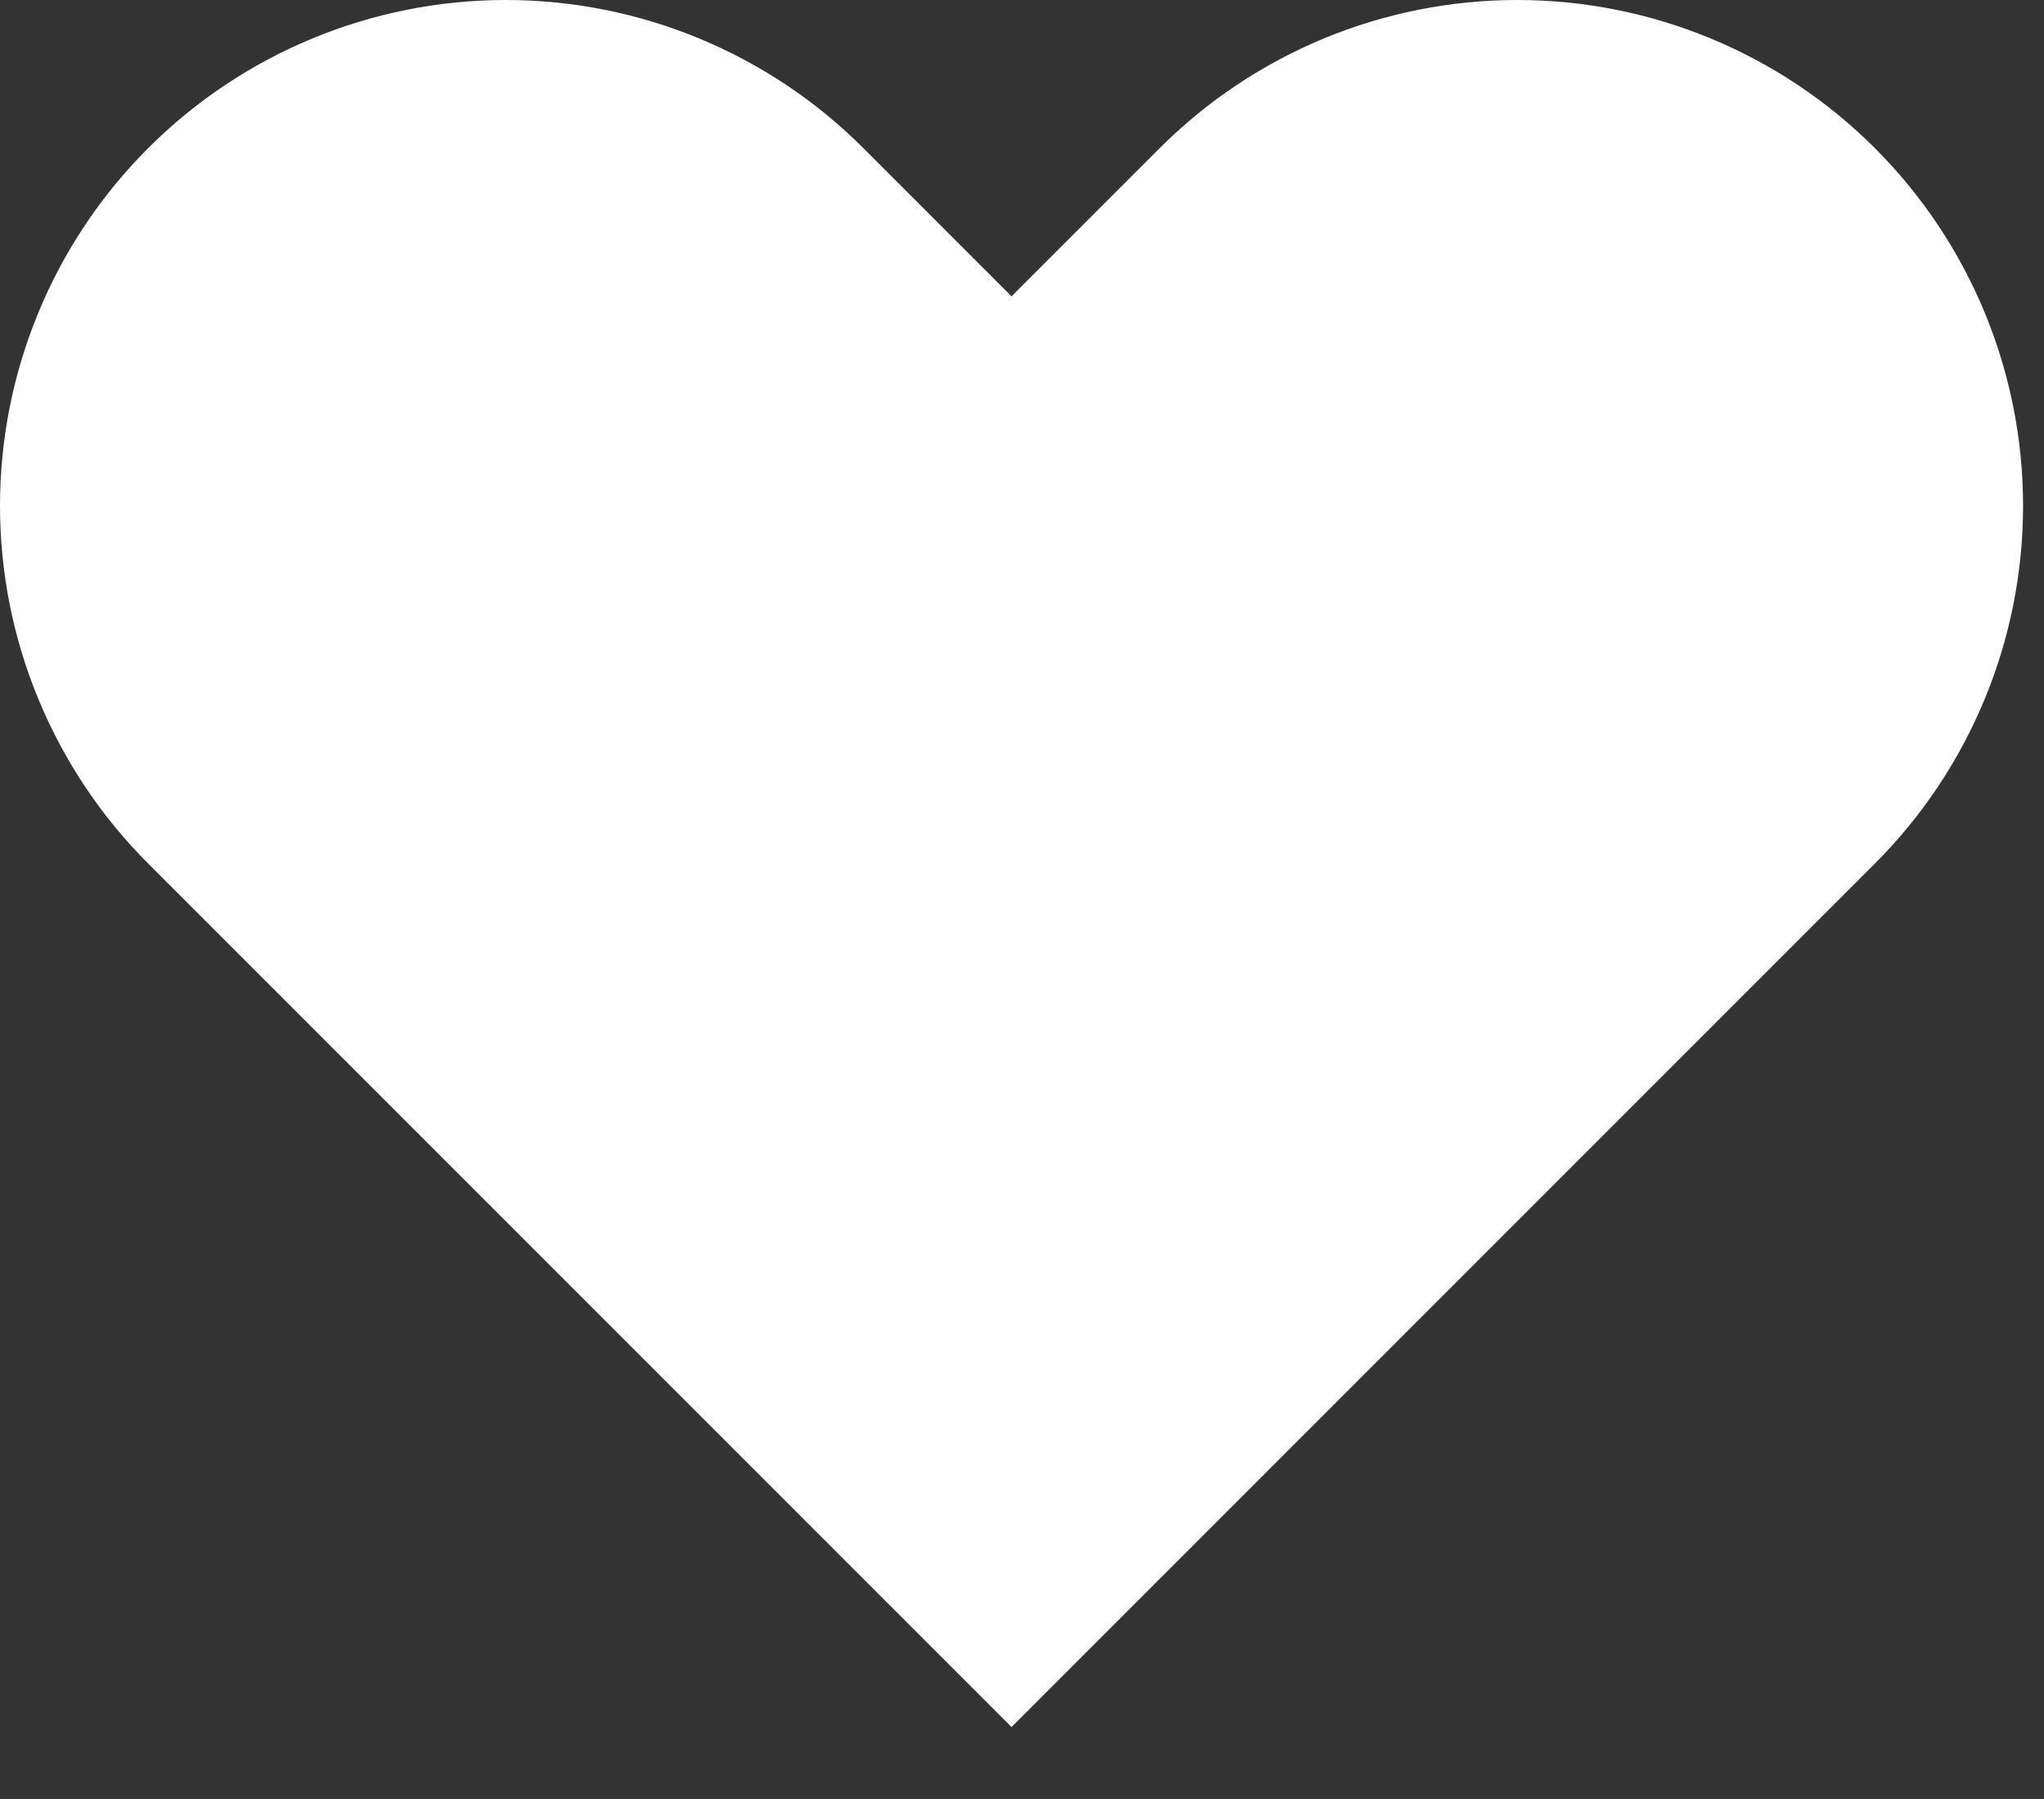 <svg width="25" height="22" viewBox="0 0 25 22" fill="none" xmlns="http://www.w3.org/2000/svg">
<rect x="0" y="0" width="25" height="22" fill="#333333" stroke="none"/>
<path d="M1.812 1.812C1.237 2.386 0.782 3.068 0.471 3.819C0.16 4.569 0 5.374 0 6.186C0 6.998 0.16 7.803 0.471 8.553C0.782 9.304 1.237 9.986 1.812 10.56L12.372 21.12L22.932 10.56C24.092 9.4 24.744 7.827 24.744 6.186C24.744 4.545 24.092 2.972 22.932 1.812C21.772 0.652 20.198 1.57437e-05 18.558 1.57315e-05C16.917 1.57193e-05 15.344 0.652 14.184 1.812L12.372 3.624L10.56 1.812C9.986 1.237 9.304 0.782 8.553 0.471C7.803 0.16 6.998 0 6.186 0C5.374 0 4.569 0.16 3.819 0.471C3.068 0.782 2.386 1.237 1.812 1.812Z" fill="white"/>
</svg>
